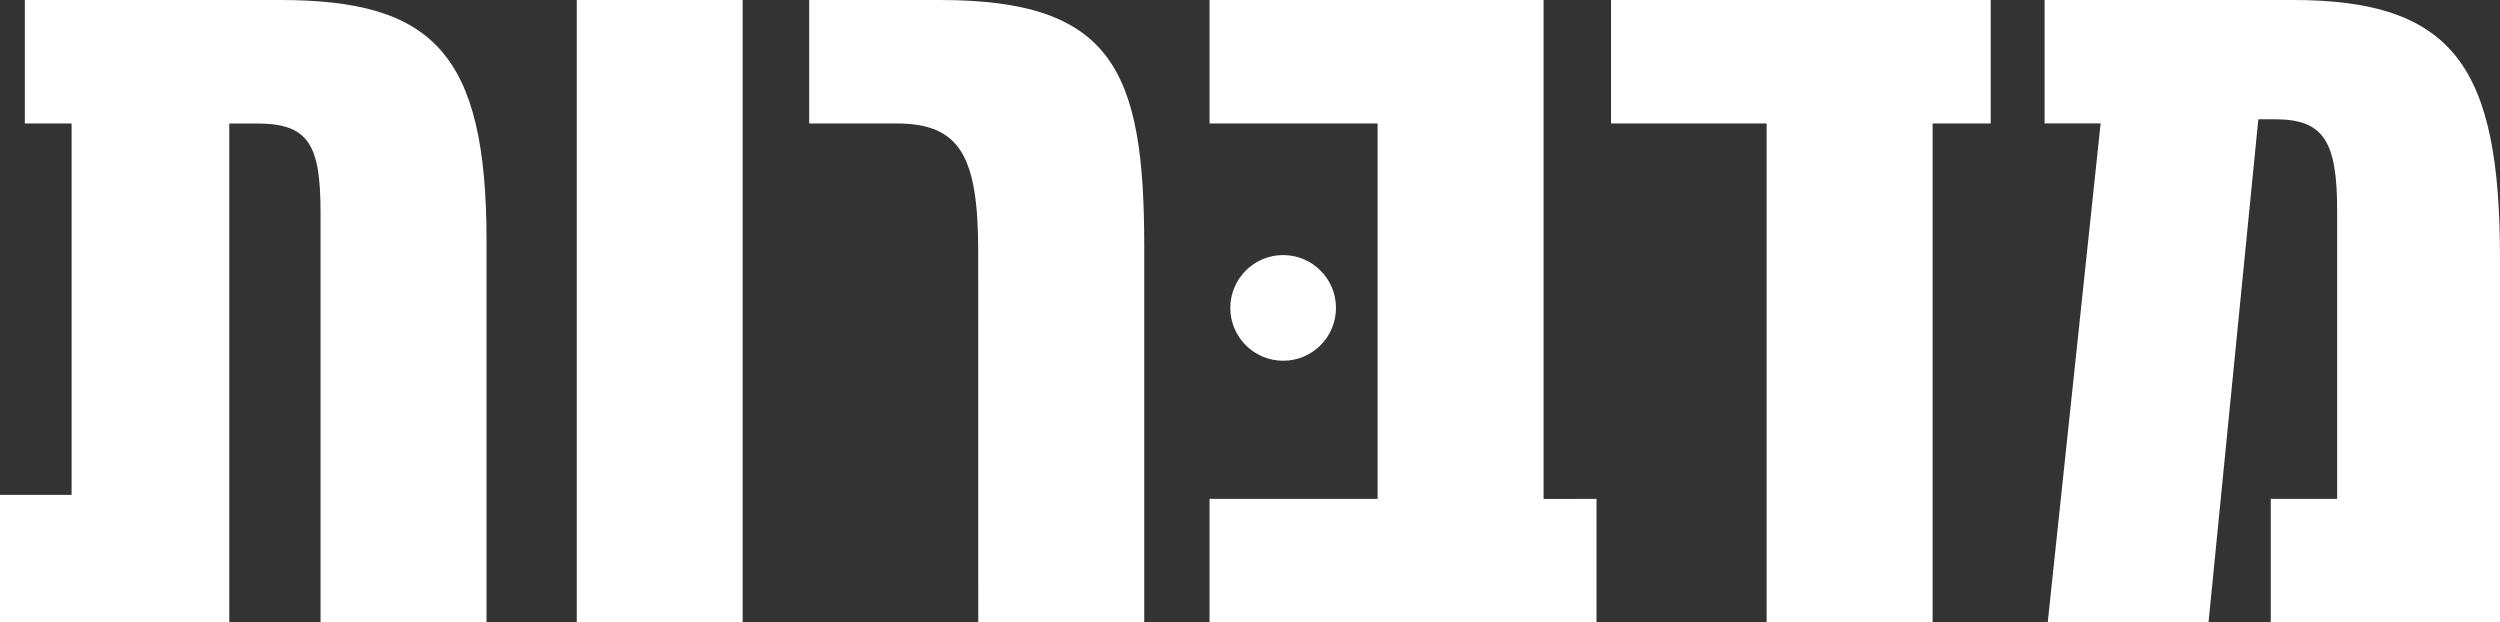 <svg xmlns="http://www.w3.org/2000/svg" width="117.058" height="29.144" viewBox="0 0 117.058 29.144">
    <rect x="0" y="0" width="117.058" height="29.144" fill="#333333" stroke="none"/>
    <path data-name="Path 1799" d="M430.318 196.809v17.875h-7.772V195.5c0-3.157-.534-4.177-2.963-4.177h-1.311v23.364h-10.735v-5.975h3.352V191.32H408.7v-5.78h11.949c7.143 0 9.669 2.477 9.669 11.269z" transform="translate(-407.537 -185.54)" style="fill:#fff"/>
    <path data-name="Path 1800" d="M508.732 214.684V185.54h7.768v29.144z" transform="translate(-481.726 -185.54)" style="fill:#fff"/>
    <path data-name="Path 1801" d="M557.415 197.343c0-4.469-.826-6.023-3.837-6.023H549.5v-5.78h6.12c8.063 0 9.569 3.254 9.569 11.512v17.632h-7.772z" transform="translate(-511.612 -185.54)" style="fill:#fff"/>
    <path data-name="Path 1802" d="M637.869 208.9v5.78h-18.118v-5.78h7.869v-17.58h-7.869v-5.78h15.64v23.36z" transform="translate(-563.116 -185.54)" style="fill:#fff"/>
    <path data-name="Path 1803" d="M707.966 191.32h-2.72v23.364h-7.772V191.32h-7.286v-5.78h17.778z" transform="translate(-614.755 -185.54)" style="fill:#fff"/>
    <path data-name="Path 1804" d="M787.585 197.635v17.049h-10.734V208.9h3.109v-13.5c0-3.254-.631-4.275-2.914-4.275h-.777l-2.332 23.558h-7.529l2.477-23.364h-2.623v-5.78h11.609c7.577.001 9.714 3.161 9.714 12.096z" transform="translate(-670.527 -185.54)" style="fill:#fff"/>
    <circle data-name="Ellipse 2" cx="2.474" cy="2.474" r="2.474" transform="translate(57.607 11.943)" style="fill:#fff"/>
</svg>
